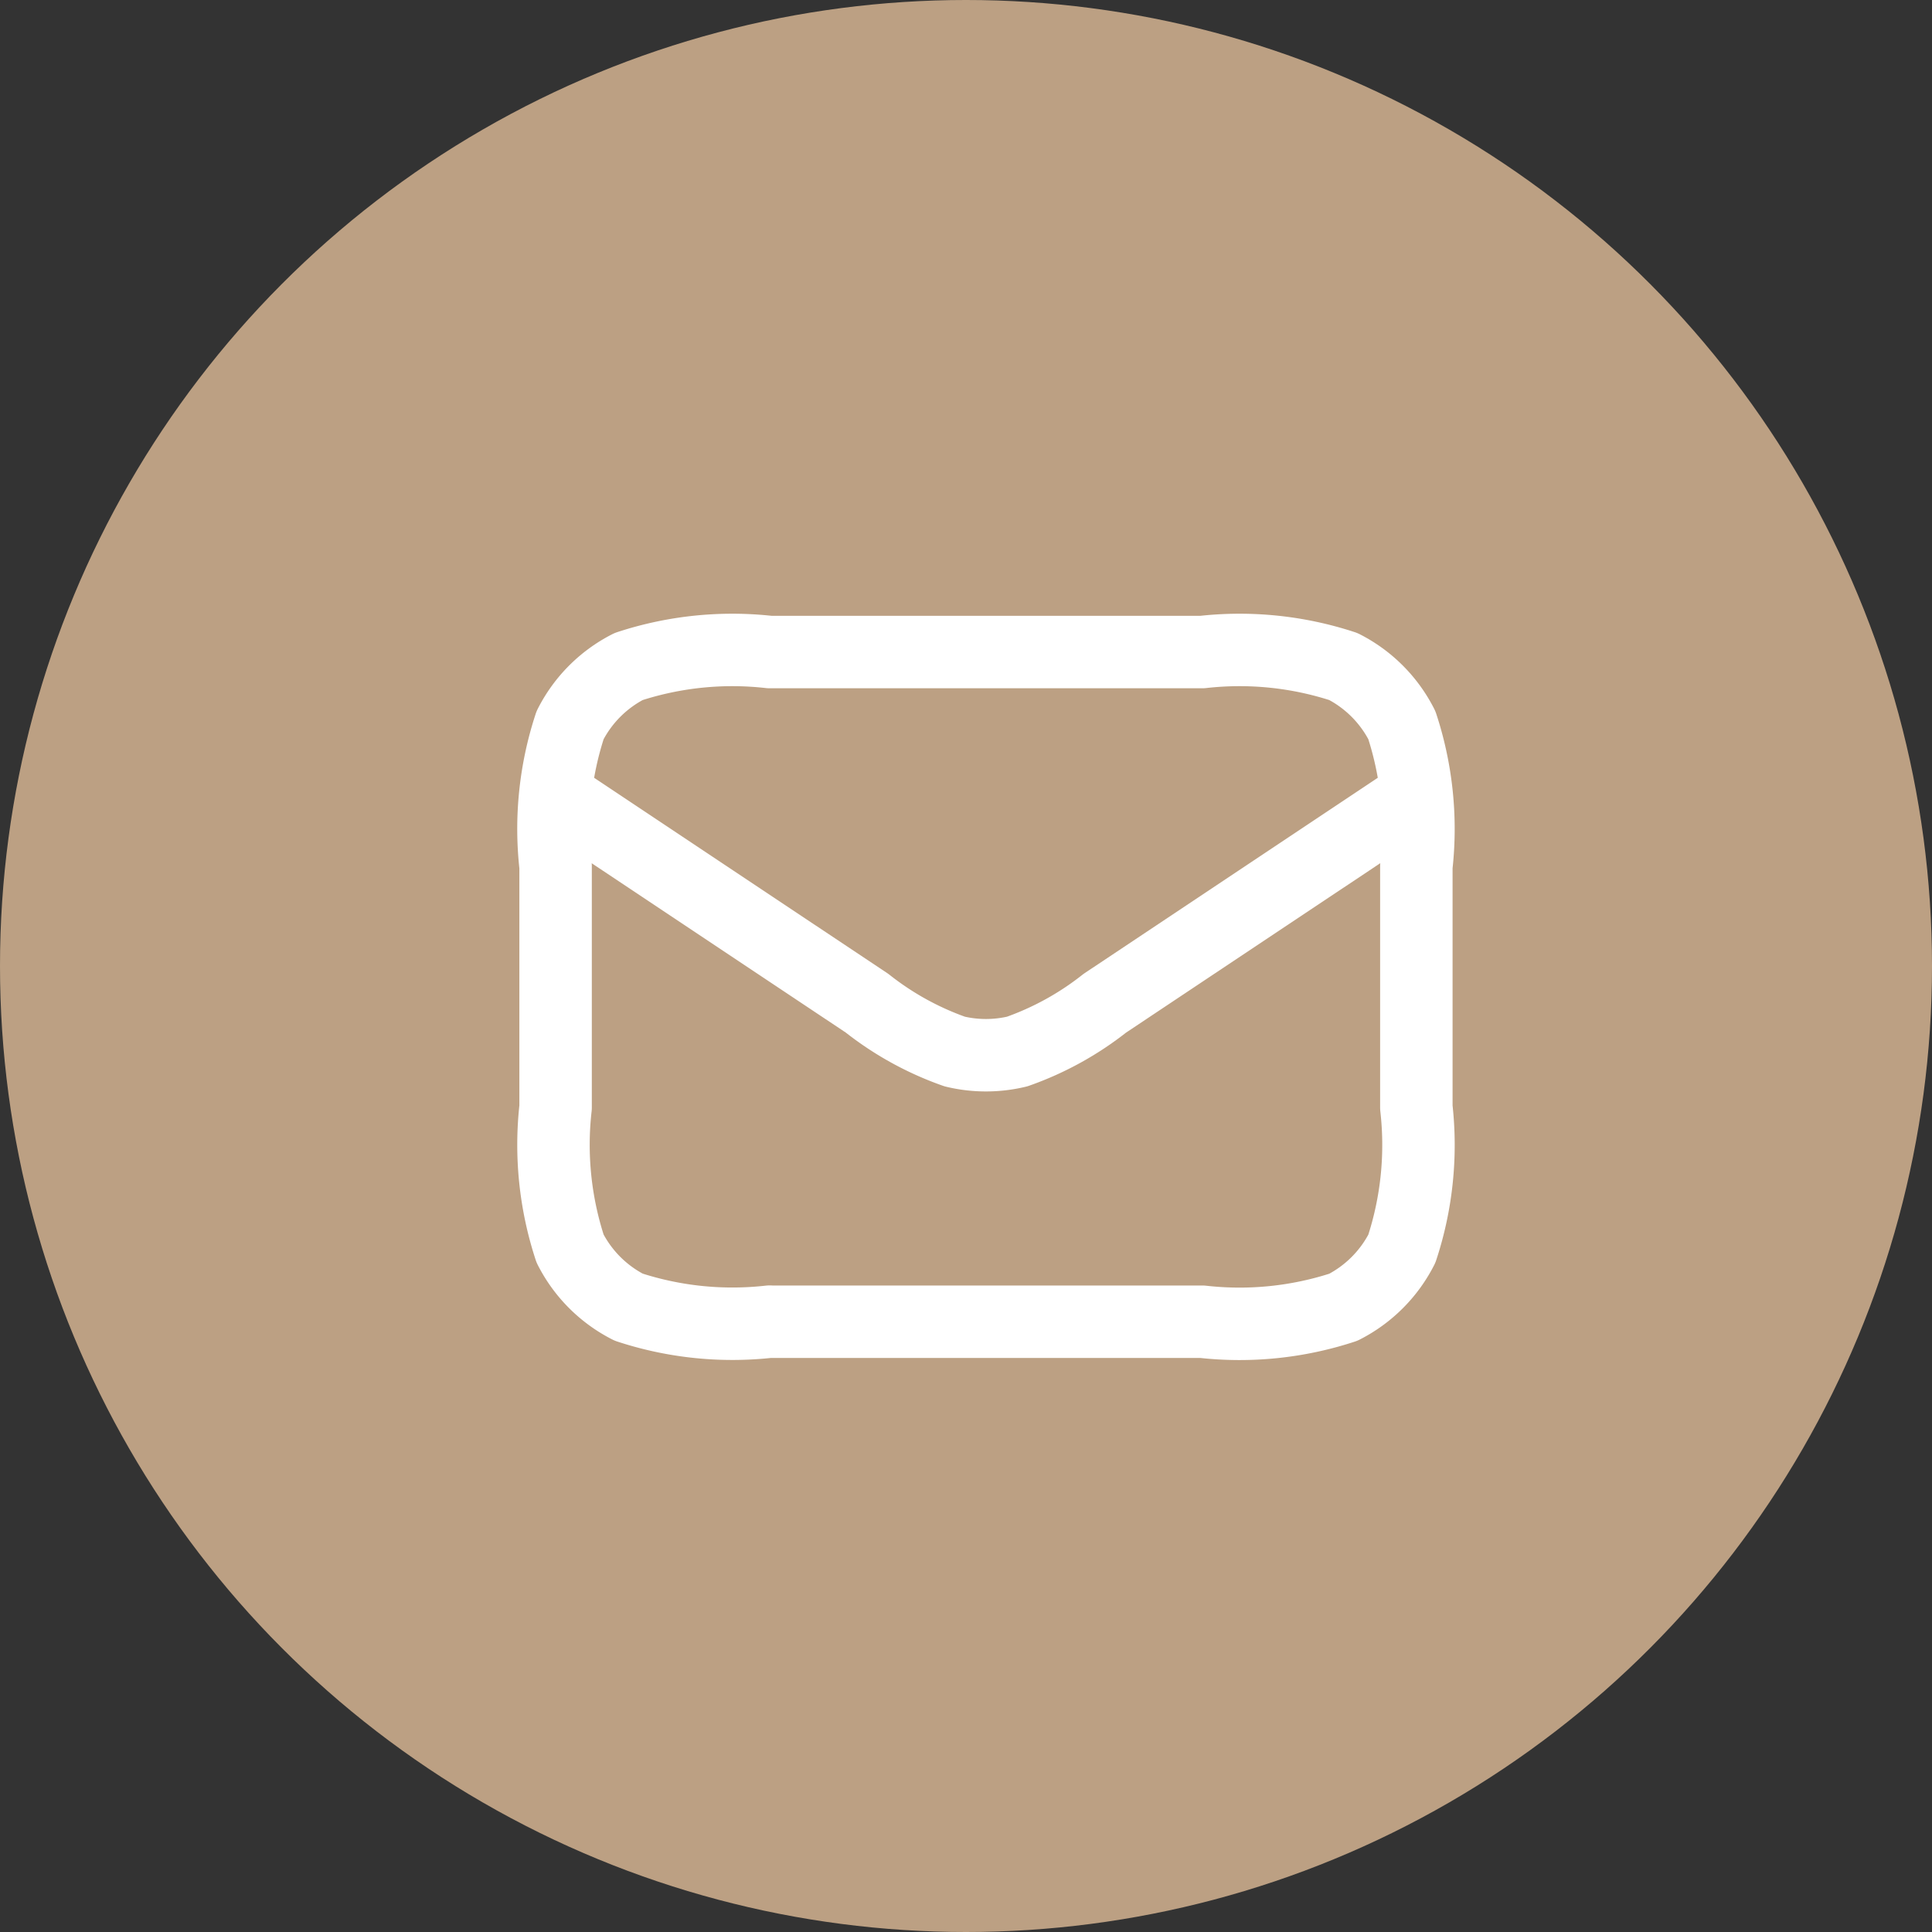 <svg xmlns="http://www.w3.org/2000/svg" width="40" height="40" viewBox="0 0 40 40">
  <rect x="0" y="0" width="40" height="40" fill="#333333" stroke="none"/>
  <g id="Group_40180" data-name="Group 40180" transform="translate(-357 -398)">
    <circle id="Ellipse_31" data-name="Ellipse 31" cx="20" cy="20" r="20" transform="translate(357 398)" fill="#bca083"/>
    <path id="Path_52194" data-name="Path 52194" d="M2.357,7.471l6.452,4.3a6.3,6.3,0,0,0,1.815,1,2.775,2.775,0,0,0,1.292,0,6.3,6.3,0,0,0,1.815-1l6.452-4.3M6.794,18.365h8.953a6.89,6.89,0,0,0,2.923-.3,2.773,2.773,0,0,0,1.211-1.212,6.87,6.87,0,0,0,.3-2.923V8.937a6.89,6.89,0,0,0-.3-2.923A2.773,2.773,0,0,0,18.67,4.8a6.89,6.89,0,0,0-2.923-.3H6.794a6.89,6.89,0,0,0-2.923.3A2.773,2.773,0,0,0,2.66,6.014a6.87,6.87,0,0,0-.3,2.923v4.991a6.89,6.89,0,0,0,.3,2.923,2.773,2.773,0,0,0,1.212,1.212,6.89,6.89,0,0,0,2.923.3" transform="translate(366.143 407)" fill="none" stroke="#fff" stroke-linecap="round" stroke-linejoin="round" stroke-width="1.5"/>
  </g>
</svg>
